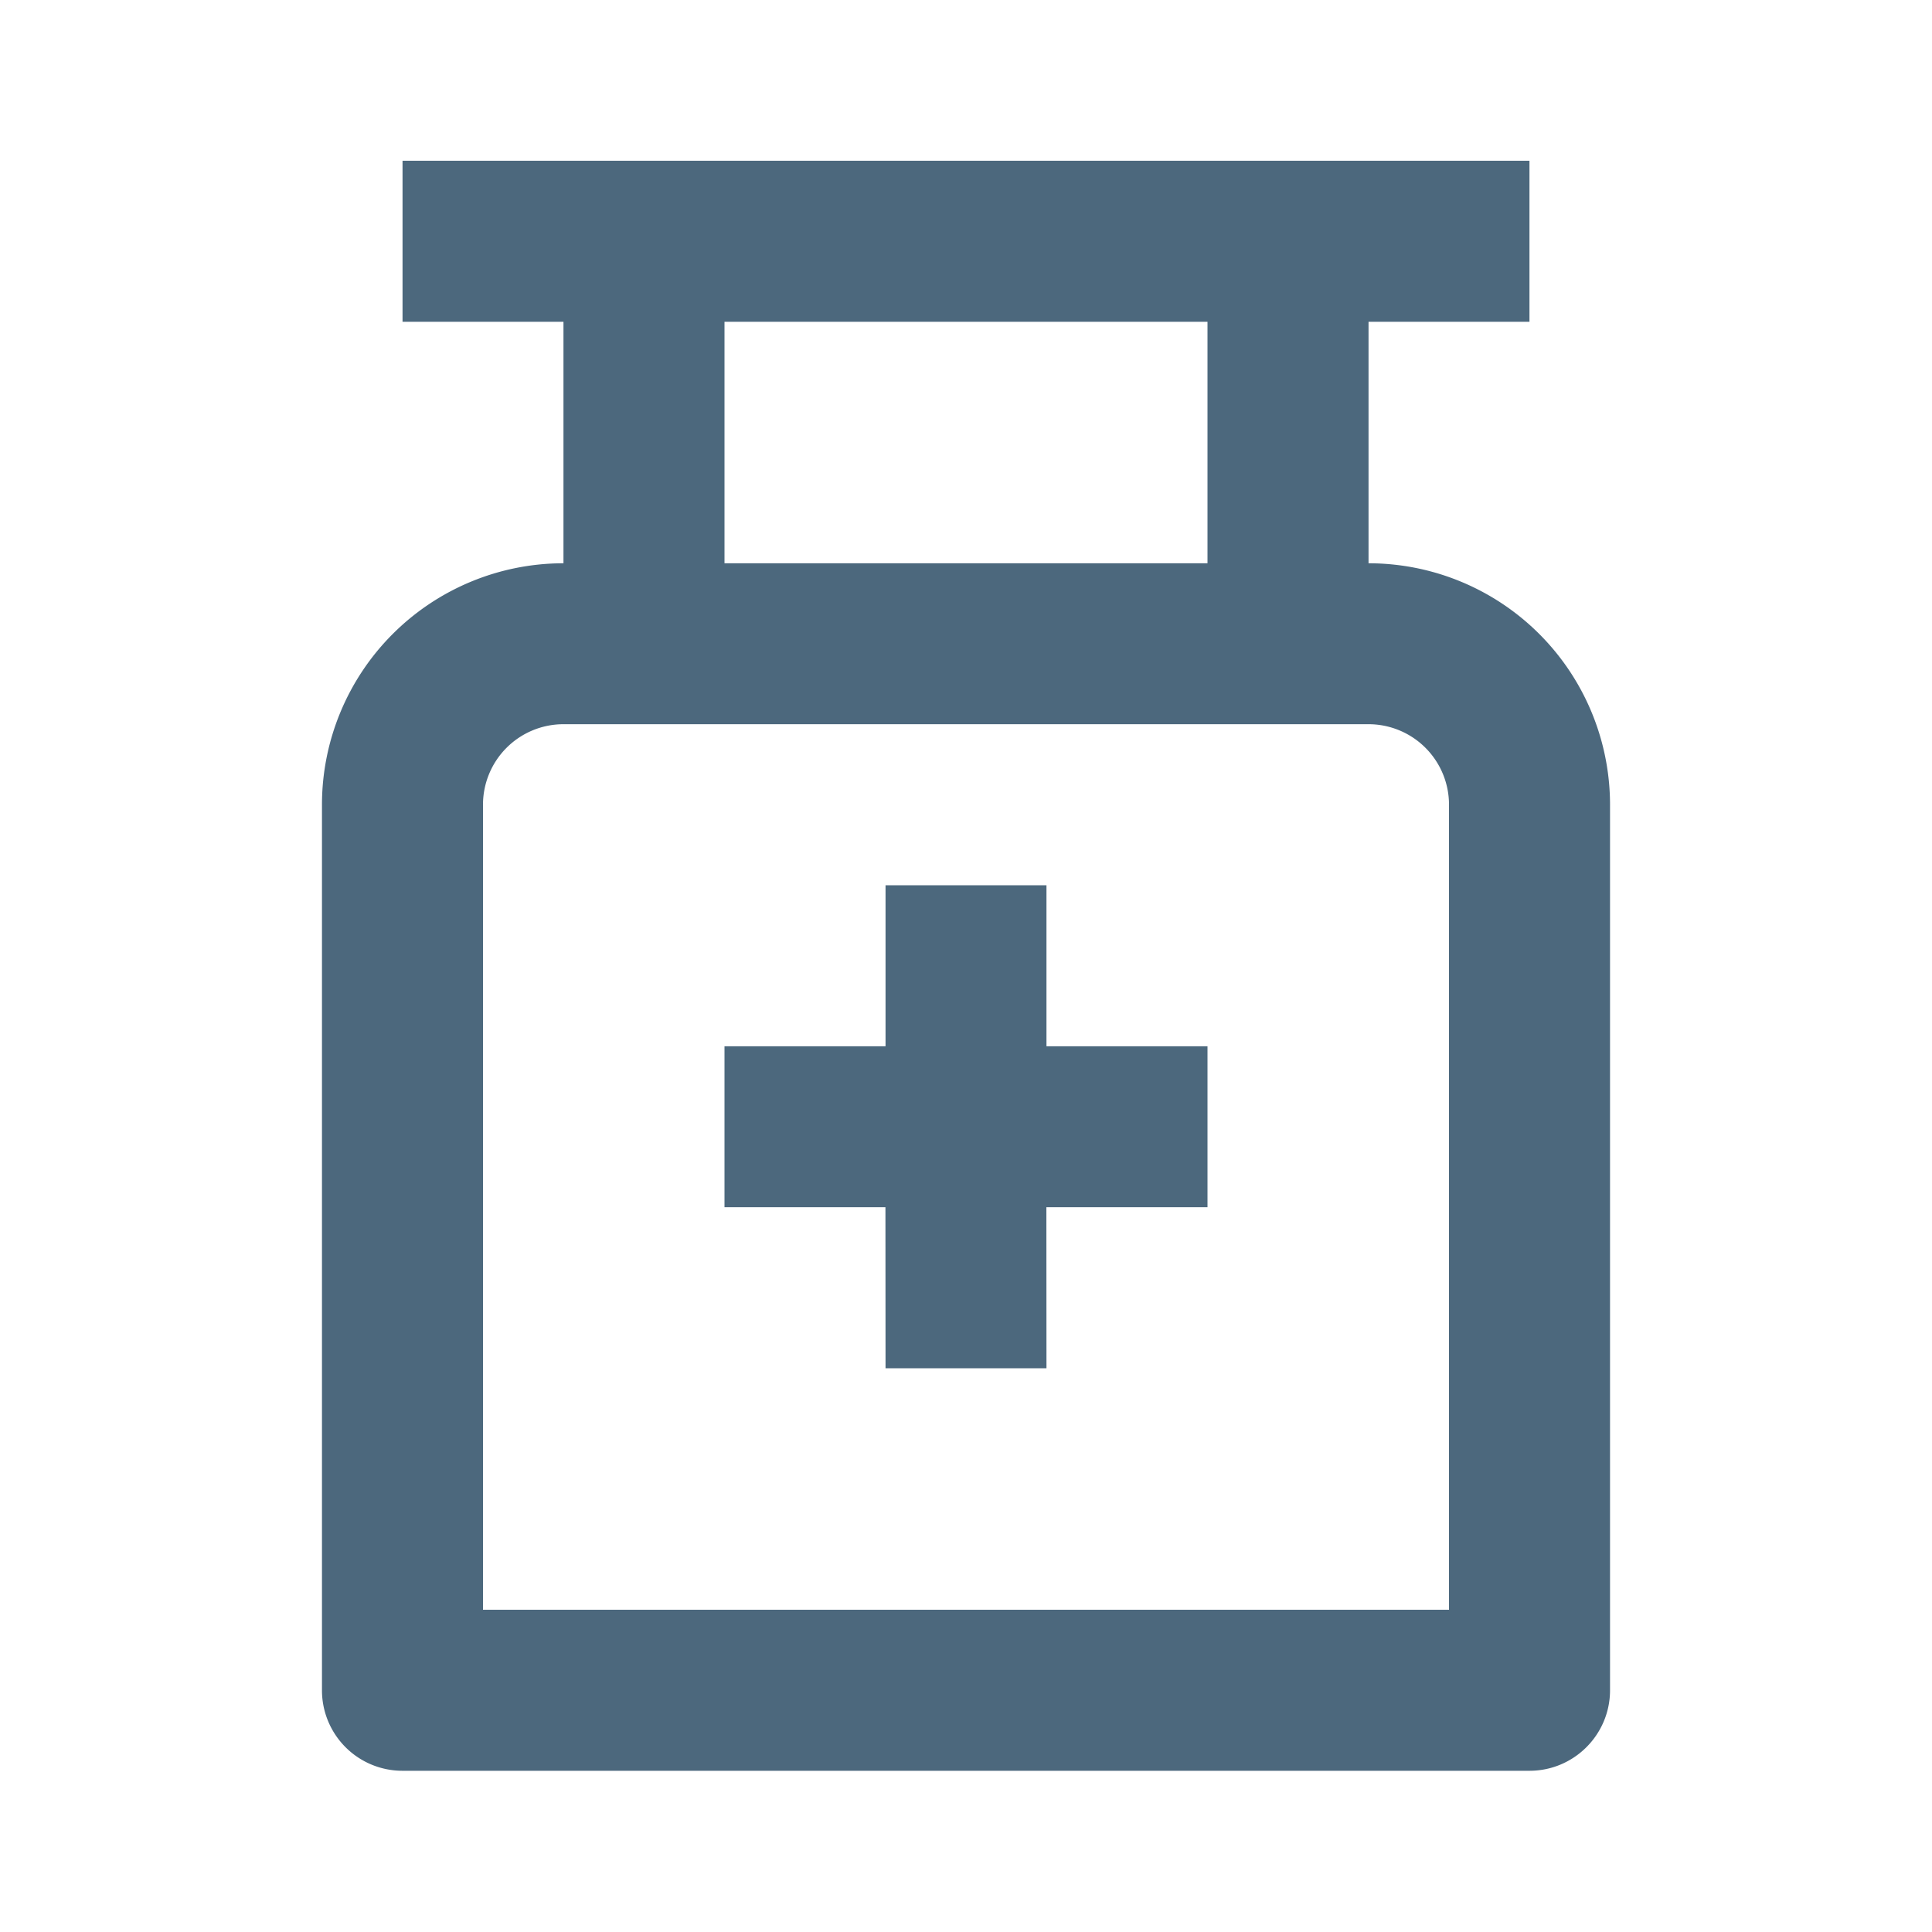 <svg width="20" height="20" fill="none" xmlns="http://www.w3.org/2000/svg"><path d="M15.833 1.664v1.667h-1.666v2.5a2.5 2.5 0 0 1 2.5 2.5v9.166c0 .46-.373.834-.834.834H4.167a.833.833 0 0 1-.834-.834V8.331a2.5 2.5 0 0 1 2.5-2.5v-2.5H4.167V1.664h11.666zm-1.666 5.833H5.833A.833.833 0 0 0 5 8.331v8.333h10V8.331a.833.833 0 0 0-.833-.834zm-3.334 1.667v1.667H12.5v1.666h-1.668l.001 1.667H9.167l-.001-1.667H7.5v-1.666h1.667V9.164h1.666zM12.5 3.331h-5v2.5h5v-2.5z" fill="#002846" fill-opacity=".7"/></svg>